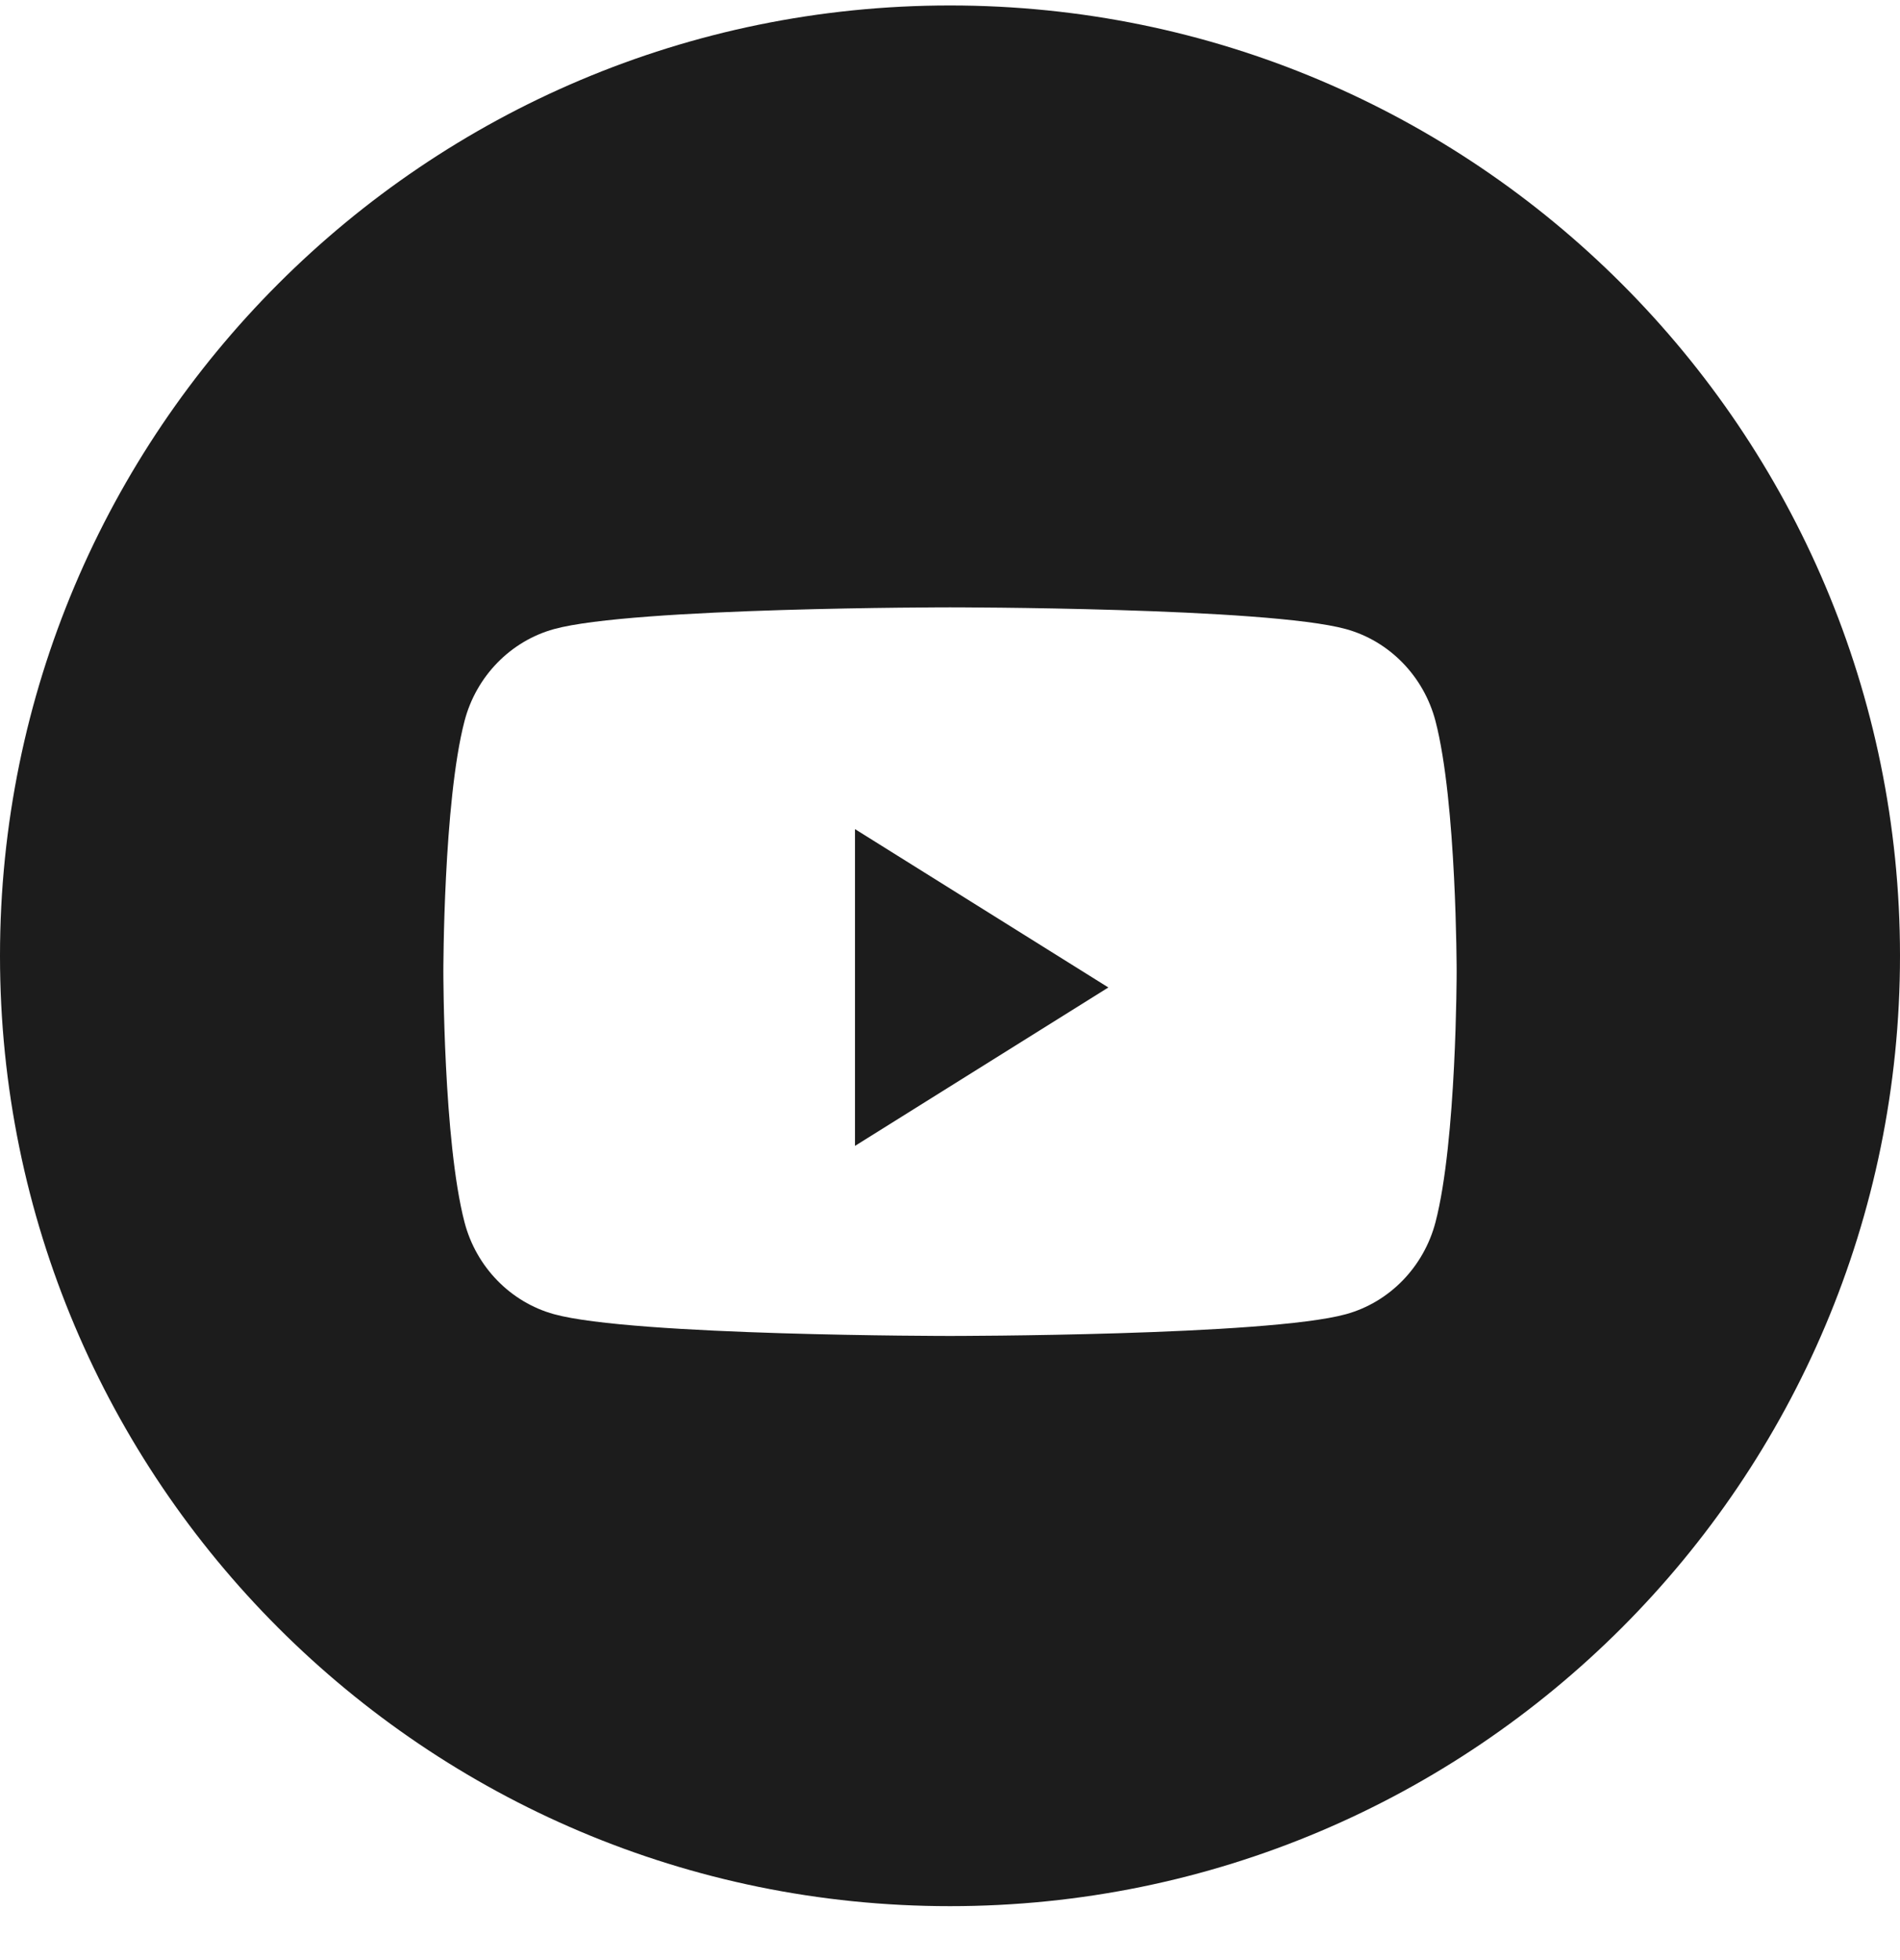 <?xml version="1.0" encoding="UTF-8"?> <svg xmlns="http://www.w3.org/2000/svg" width="32" height="33" viewBox="0 0 32 33" fill="none"><g id="Youtube"><path id="Combined-Shape" fill-rule="evenodd" clip-rule="evenodd" d="M16 0.092C7.163 0.092 0 7.255 0 16.092C0 24.928 7.163 32.092 16 32.092C24.837 32.092 32 24.928 32 16.092C32 7.255 24.837 0.092 16 0.092ZM22.668 10.591C23.402 10.793 23.98 11.387 24.177 12.141C24.533 13.507 24.533 16.358 24.533 16.358C24.533 16.358 24.533 19.21 24.177 20.576C23.98 21.33 23.402 21.924 22.668 22.126C21.337 22.492 16 22.492 16 22.492C16 22.492 10.663 22.492 9.332 22.126C8.598 21.924 8.019 21.33 7.823 20.576C7.467 19.21 7.467 16.358 7.467 16.358C7.467 16.358 7.467 13.507 7.823 12.141C8.019 11.387 8.598 10.793 9.332 10.591C10.663 10.225 16 10.225 16 10.225C16 10.225 21.337 10.225 22.668 10.591Z" fill="#1C1C1C"></path><path id="Fill-2" d="M14.4 19.292V13.959L18.667 16.625L14.4 19.292Z" fill="#1C1C1C"></path></g></svg> 